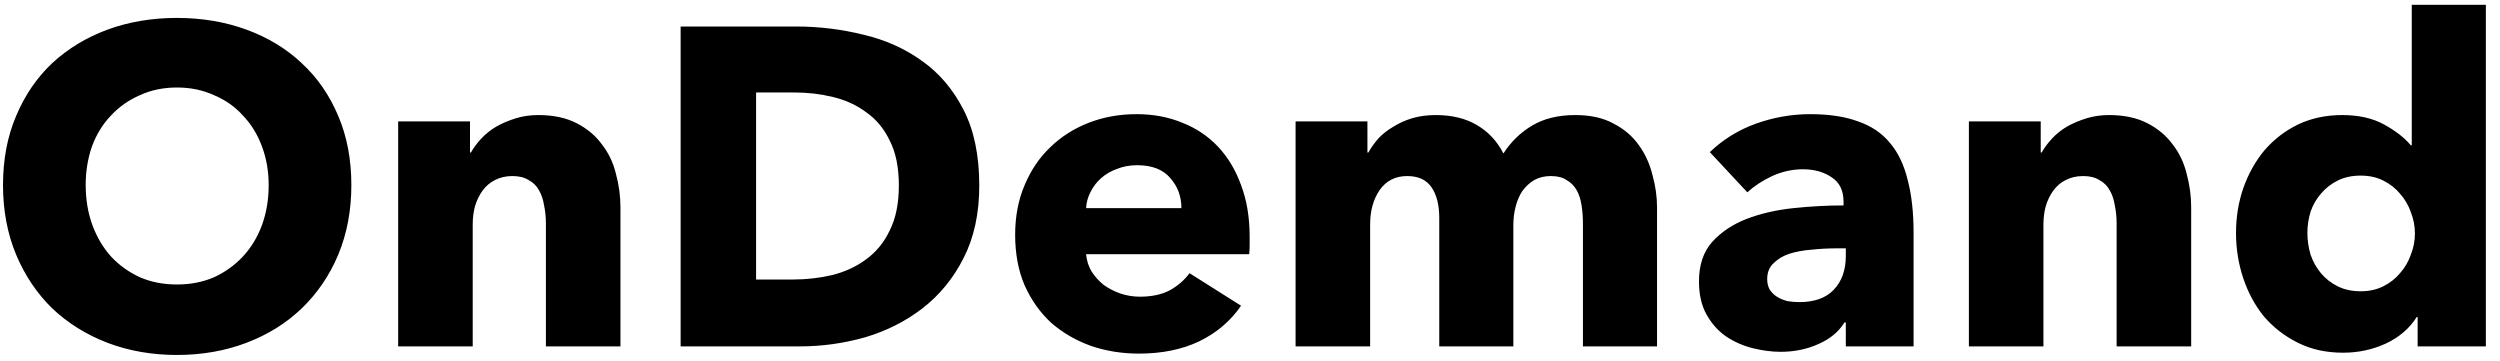 <?xml version="1.0" encoding="UTF-8"?> <svg xmlns="http://www.w3.org/2000/svg" width="166" height="24" viewBox="0 0 166 24" fill="none"><path d="M23.33 12.29C23.33 13.97 23.04 15.51 22.46 16.91C21.88 18.29 21.07 19.48 20.03 20.48C19.01 21.46 17.79 22.22 16.37 22.76C14.95 23.3 13.41 23.57 11.75 23.57C10.09 23.57 8.55 23.3 7.13 22.76C5.73 22.22 4.51 21.46 3.47 20.48C2.45 19.48 1.65 18.29 1.07 16.91C0.49 15.51 0.2 13.97 0.2 12.29C0.2 10.59 0.49 9.06 1.07 7.7C1.65 6.32 2.45 5.15 3.47 4.19C4.51 3.23 5.73 2.49 7.13 1.97C8.55 1.45 10.09 1.19 11.75 1.19C13.41 1.19 14.95 1.45 16.37 1.97C17.79 2.49 19.01 3.23 20.03 4.19C21.07 5.15 21.88 6.32 22.46 7.7C23.04 9.06 23.33 10.59 23.33 12.29ZM17.84 12.29C17.84 11.37 17.69 10.51 17.39 9.71C17.09 8.91 16.67 8.23 16.13 7.67C15.61 7.09 14.97 6.64 14.21 6.32C13.47 5.98 12.65 5.81 11.75 5.81C10.85 5.81 10.03 5.98 9.29 6.32C8.55 6.64 7.91 7.09 7.37 7.67C6.83 8.23 6.41 8.91 6.11 9.71C5.83 10.51 5.69 11.37 5.69 12.29C5.69 13.25 5.84 14.14 6.14 14.96C6.44 15.76 6.85 16.45 7.37 17.03C7.91 17.61 8.55 18.07 9.29 18.41C10.03 18.73 10.85 18.89 11.75 18.89C12.65 18.89 13.47 18.73 14.21 18.41C14.95 18.07 15.59 17.61 16.13 17.03C16.67 16.45 17.09 15.76 17.39 14.96C17.69 14.14 17.84 13.25 17.84 12.29ZM36.248 23V14.84C36.248 14.42 36.208 14.02 36.128 13.64C36.068 13.26 35.958 12.93 35.798 12.65C35.638 12.35 35.408 12.12 35.108 11.96C34.828 11.78 34.468 11.69 34.028 11.69C33.588 11.69 33.198 11.78 32.858 11.96C32.538 12.12 32.268 12.35 32.048 12.65C31.828 12.95 31.658 13.3 31.538 13.7C31.438 14.08 31.388 14.48 31.388 14.9V23H26.438V8.06H31.208V10.13H31.268C31.448 9.81 31.678 9.5 31.958 9.2C32.258 8.88 32.598 8.61 32.978 8.39C33.378 8.17 33.808 7.99 34.268 7.85C34.728 7.71 35.218 7.64 35.738 7.64C36.738 7.64 37.588 7.82 38.288 8.18C38.988 8.54 39.548 9.01 39.968 9.59C40.408 10.15 40.718 10.8 40.898 11.54C41.098 12.28 41.198 13.02 41.198 13.76V23H36.248ZM65.024 12.32C65.024 14.18 64.674 15.79 63.974 17.15C63.294 18.49 62.384 19.6 61.244 20.48C60.124 21.34 58.854 21.98 57.434 22.4C56.014 22.8 54.574 23 53.114 23H45.194V1.76H52.874C54.374 1.76 55.854 1.94 57.314 2.3C58.774 2.64 60.074 3.22 61.214 4.04C62.354 4.84 63.274 5.92 63.974 7.28C64.674 8.64 65.024 10.32 65.024 12.32ZM59.684 12.32C59.684 11.12 59.484 10.13 59.084 9.35C58.704 8.55 58.184 7.92 57.524 7.46C56.884 6.98 56.144 6.64 55.304 6.44C54.484 6.24 53.634 6.14 52.754 6.14H50.204V18.56H52.634C53.554 18.56 54.434 18.46 55.274 18.26C56.134 18.04 56.884 17.69 57.524 17.21C58.184 16.73 58.704 16.09 59.084 15.29C59.484 14.49 59.684 13.5 59.684 12.32ZM78.446 13.82C78.446 13.04 78.196 12.37 77.696 11.81C77.216 11.25 76.486 10.97 75.506 10.97C75.026 10.97 74.586 11.05 74.186 11.21C73.786 11.35 73.436 11.55 73.136 11.81C72.836 12.07 72.596 12.38 72.416 12.74C72.236 13.08 72.136 13.44 72.116 13.82H78.446ZM82.976 15.71C82.976 15.91 82.976 16.11 82.976 16.31C82.976 16.51 82.966 16.7 82.946 16.88H72.116C72.156 17.3 72.276 17.68 72.476 18.02C72.696 18.36 72.966 18.66 73.286 18.92C73.626 19.16 73.996 19.35 74.396 19.49C74.816 19.63 75.246 19.7 75.686 19.7C76.466 19.7 77.126 19.56 77.666 19.28C78.206 18.98 78.646 18.6 78.986 18.14L82.406 20.3C81.706 21.32 80.776 22.11 79.616 22.67C78.476 23.21 77.146 23.48 75.626 23.48C74.506 23.48 73.446 23.31 72.446 22.97C71.446 22.61 70.566 22.1 69.806 21.44C69.066 20.76 68.476 19.93 68.036 18.95C67.616 17.97 67.406 16.85 67.406 15.59C67.406 14.37 67.616 13.27 68.036 12.29C68.456 11.29 69.026 10.45 69.746 9.77C70.466 9.07 71.316 8.53 72.296 8.15C73.276 7.77 74.336 7.58 75.476 7.58C76.576 7.58 77.586 7.77 78.506 8.15C79.426 8.51 80.216 9.04 80.876 9.74C81.536 10.44 82.046 11.29 82.406 12.29C82.786 13.29 82.976 14.43 82.976 15.71ZM105.107 23V14.84C105.107 14.42 105.077 14.02 105.017 13.64C104.957 13.24 104.847 12.9 104.687 12.62C104.527 12.34 104.307 12.12 104.027 11.96C103.767 11.78 103.417 11.69 102.977 11.69C102.557 11.69 102.187 11.78 101.867 11.96C101.567 12.14 101.307 12.38 101.087 12.68C100.887 12.98 100.737 13.33 100.637 13.73C100.537 14.11 100.487 14.51 100.487 14.93V23H95.567V14.48C95.567 13.62 95.397 12.94 95.057 12.44C94.717 11.94 94.177 11.69 93.437 11.69C92.657 11.69 92.047 12 91.607 12.62C91.187 13.24 90.977 14 90.977 14.9V23H86.027V8.06H90.797V10.13H90.857C91.037 9.81 91.257 9.5 91.517 9.2C91.797 8.9 92.127 8.64 92.507 8.42C92.887 8.18 93.307 7.99 93.767 7.85C94.247 7.71 94.767 7.64 95.327 7.64C96.407 7.64 97.317 7.86 98.057 8.3C98.817 8.74 99.407 9.37 99.827 10.19C100.327 9.41 100.967 8.79 101.747 8.33C102.527 7.87 103.477 7.64 104.597 7.64C105.617 7.64 106.467 7.83 107.147 8.21C107.847 8.57 108.407 9.05 108.827 9.65C109.247 10.23 109.547 10.89 109.727 11.63C109.927 12.35 110.027 13.06 110.027 13.76V23H105.107ZM122.562 16.49H121.932C121.392 16.49 120.842 16.52 120.282 16.58C119.742 16.62 119.252 16.71 118.812 16.85C118.392 16.99 118.042 17.2 117.762 17.48C117.482 17.74 117.342 18.09 117.342 18.53C117.342 18.81 117.402 19.05 117.522 19.25C117.662 19.45 117.832 19.61 118.032 19.73C118.232 19.85 118.462 19.94 118.722 20C118.982 20.04 119.232 20.06 119.472 20.06C120.472 20.06 121.232 19.79 121.752 19.25C122.292 18.69 122.562 17.94 122.562 17V16.49ZM113.532 10.1C114.412 9.26 115.432 8.63 116.592 8.21C117.772 7.79 118.972 7.58 120.192 7.58C121.452 7.58 122.512 7.74 123.372 8.06C124.252 8.36 124.962 8.84 125.502 9.5C126.042 10.14 126.432 10.96 126.672 11.96C126.932 12.94 127.062 14.11 127.062 15.47V23H122.562V21.41H122.472C122.092 22.03 121.512 22.51 120.732 22.85C119.972 23.19 119.142 23.36 118.242 23.36C117.642 23.36 117.022 23.28 116.382 23.12C115.742 22.96 115.152 22.7 114.612 22.34C114.092 21.98 113.662 21.5 113.322 20.9C112.982 20.3 112.812 19.56 112.812 18.68C112.812 17.6 113.102 16.73 113.682 16.07C114.282 15.41 115.042 14.9 115.962 14.54C116.902 14.18 117.942 13.94 119.082 13.82C120.222 13.7 121.332 13.64 122.412 13.64V13.4C122.412 12.66 122.152 12.12 121.632 11.78C121.112 11.42 120.472 11.24 119.712 11.24C119.012 11.24 118.332 11.39 117.672 11.69C117.032 11.99 116.482 12.35 116.022 12.77L113.532 10.1ZM140.544 23V14.84C140.544 14.42 140.504 14.02 140.424 13.64C140.364 13.26 140.254 12.93 140.094 12.65C139.934 12.35 139.704 12.12 139.404 11.96C139.124 11.78 138.764 11.69 138.324 11.69C137.884 11.69 137.494 11.78 137.154 11.96C136.834 12.12 136.564 12.35 136.344 12.65C136.124 12.95 135.954 13.3 135.834 13.7C135.734 14.08 135.684 14.48 135.684 14.9V23H130.734V8.06H135.504V10.13H135.564C135.744 9.81 135.974 9.5 136.254 9.2C136.554 8.88 136.894 8.61 137.274 8.39C137.674 8.17 138.104 7.99 138.564 7.85C139.024 7.71 139.514 7.64 140.034 7.64C141.034 7.64 141.884 7.82 142.584 8.18C143.284 8.54 143.844 9.01 144.264 9.59C144.704 10.15 145.014 10.8 145.194 11.54C145.394 12.28 145.494 13.02 145.494 13.76V23H140.544ZM160.531 23V21.05H160.471C159.991 21.81 159.301 22.4 158.401 22.82C157.521 23.22 156.581 23.42 155.581 23.42C154.461 23.42 153.461 23.2 152.581 22.76C151.701 22.32 150.951 21.74 150.331 21.02C149.731 20.28 149.271 19.43 148.951 18.47C148.631 17.51 148.471 16.51 148.471 15.47C148.471 14.43 148.631 13.44 148.951 12.5C149.291 11.54 149.761 10.7 150.361 9.98C150.981 9.26 151.721 8.69 152.581 8.27C153.461 7.85 154.441 7.64 155.521 7.64C156.621 7.64 157.551 7.85 158.311 8.27C159.071 8.69 159.661 9.15 160.081 9.65H160.141V0.32H165.061V23H160.531ZM160.351 15.5C160.351 15.02 160.261 14.55 160.081 14.09C159.921 13.63 159.681 13.22 159.361 12.86C159.061 12.5 158.691 12.21 158.251 11.99C157.811 11.77 157.311 11.66 156.751 11.66C156.171 11.66 155.661 11.77 155.221 11.99C154.781 12.21 154.411 12.5 154.111 12.86C153.811 13.2 153.581 13.6 153.421 14.06C153.281 14.52 153.211 14.99 153.211 15.47C153.211 15.95 153.281 16.43 153.421 16.91C153.581 17.37 153.811 17.78 154.111 18.14C154.411 18.5 154.781 18.79 155.221 19.01C155.661 19.23 156.171 19.34 156.751 19.34C157.311 19.34 157.811 19.23 158.251 19.01C158.691 18.79 159.061 18.5 159.361 18.14C159.681 17.78 159.921 17.37 160.081 16.91C160.261 16.45 160.351 15.98 160.351 15.5Z" fill="black"></path></svg> 